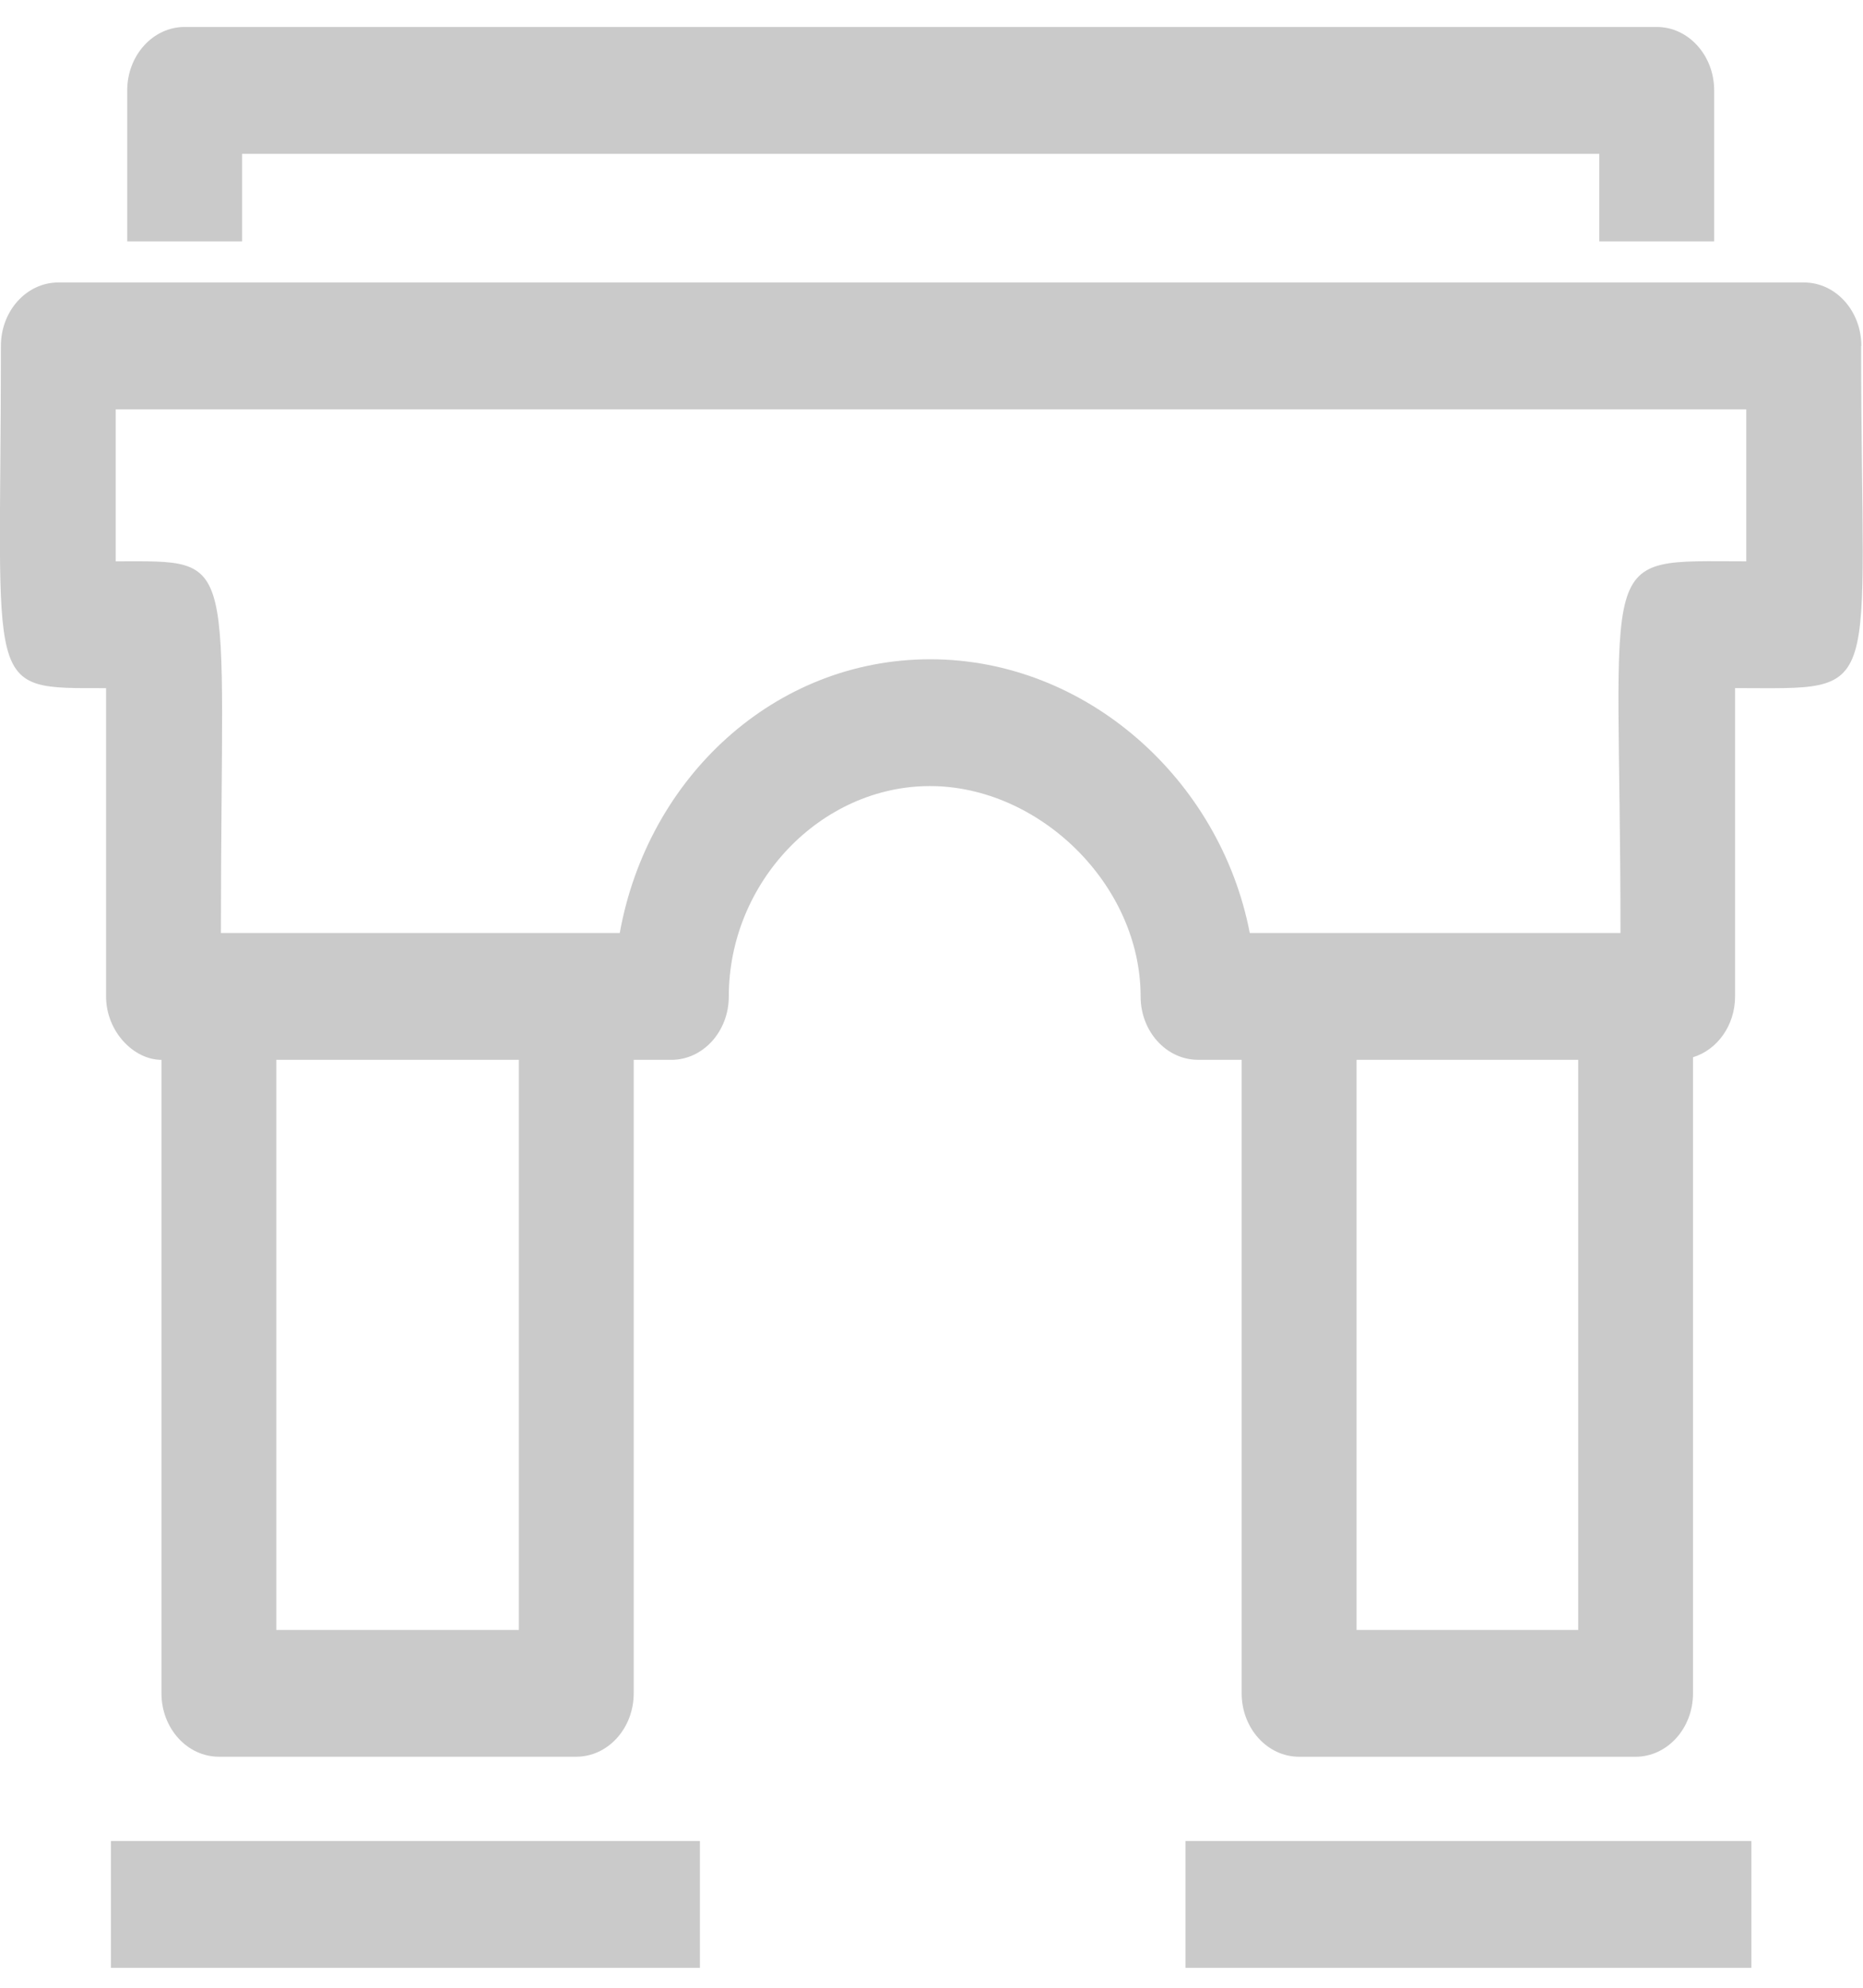 <svg xmlns="http://www.w3.org/2000/svg" fill="none" viewBox="0 0 45 48"><g clip-path="url(#a)"><path d="M44.96 8.352c0-.845-.62-1.531-1.386-1.531H1.409c-.766 0-1.387.686-1.387 1.531 0 8.45-.45 8.265 2.54 8.265v7.444c0 .846.667 1.532 1.338 1.532V40.89c0 .845.621 1.531 1.387 1.531h8.633c.765 0 1.387-.686 1.387-1.531V25.593h.91c.765 0 1.387-.686 1.387-1.532 0-2.757 2.224-5.079 4.86-5.079 2.635 0 5.087 2.377 5.087 5.08 0 .845.622 1.53 1.387 1.53h1.054v15.299c0 .845.622 1.531 1.387 1.531h8.128c.766 0 1.387-.686 1.387-1.531V25.53c.583-.177 1.016-.765 1.016-1.47v-7.444c3.656 0 3.045.398 3.045-8.265h.006ZM12.534 39.36h-5.86V25.593h5.859v13.766Zm25.587 0h-5.354V25.593h5.354v13.766Zm4.067-25.805c-3.728 0-3.046-.429-3.046 8.975h-8.954c-.716-3.712-3.956-6.61-7.718-6.61-3.761 0-6.824 2.855-7.5 6.61H5.336c0-9.27.488-8.975-2.541-8.975v-3.67H42.18v3.67h.006ZM5.847 5.828H3.073V2.183c0-.845.622-1.532 1.387-1.532h35.558c.765 0 1.387.687 1.387 1.532v3.645H38.63V3.715H5.847v2.113ZM2.68 44.456h14.226v3.064H2.679v-3.064Zm25.954 0h13.67v3.064h-13.67v-3.064Z" fill="#CACACA"/></g><defs><clipPath id="a"><path d="M0 .651h45v46.868H0z" fill="#fff"/></clipPath></defs></svg>
